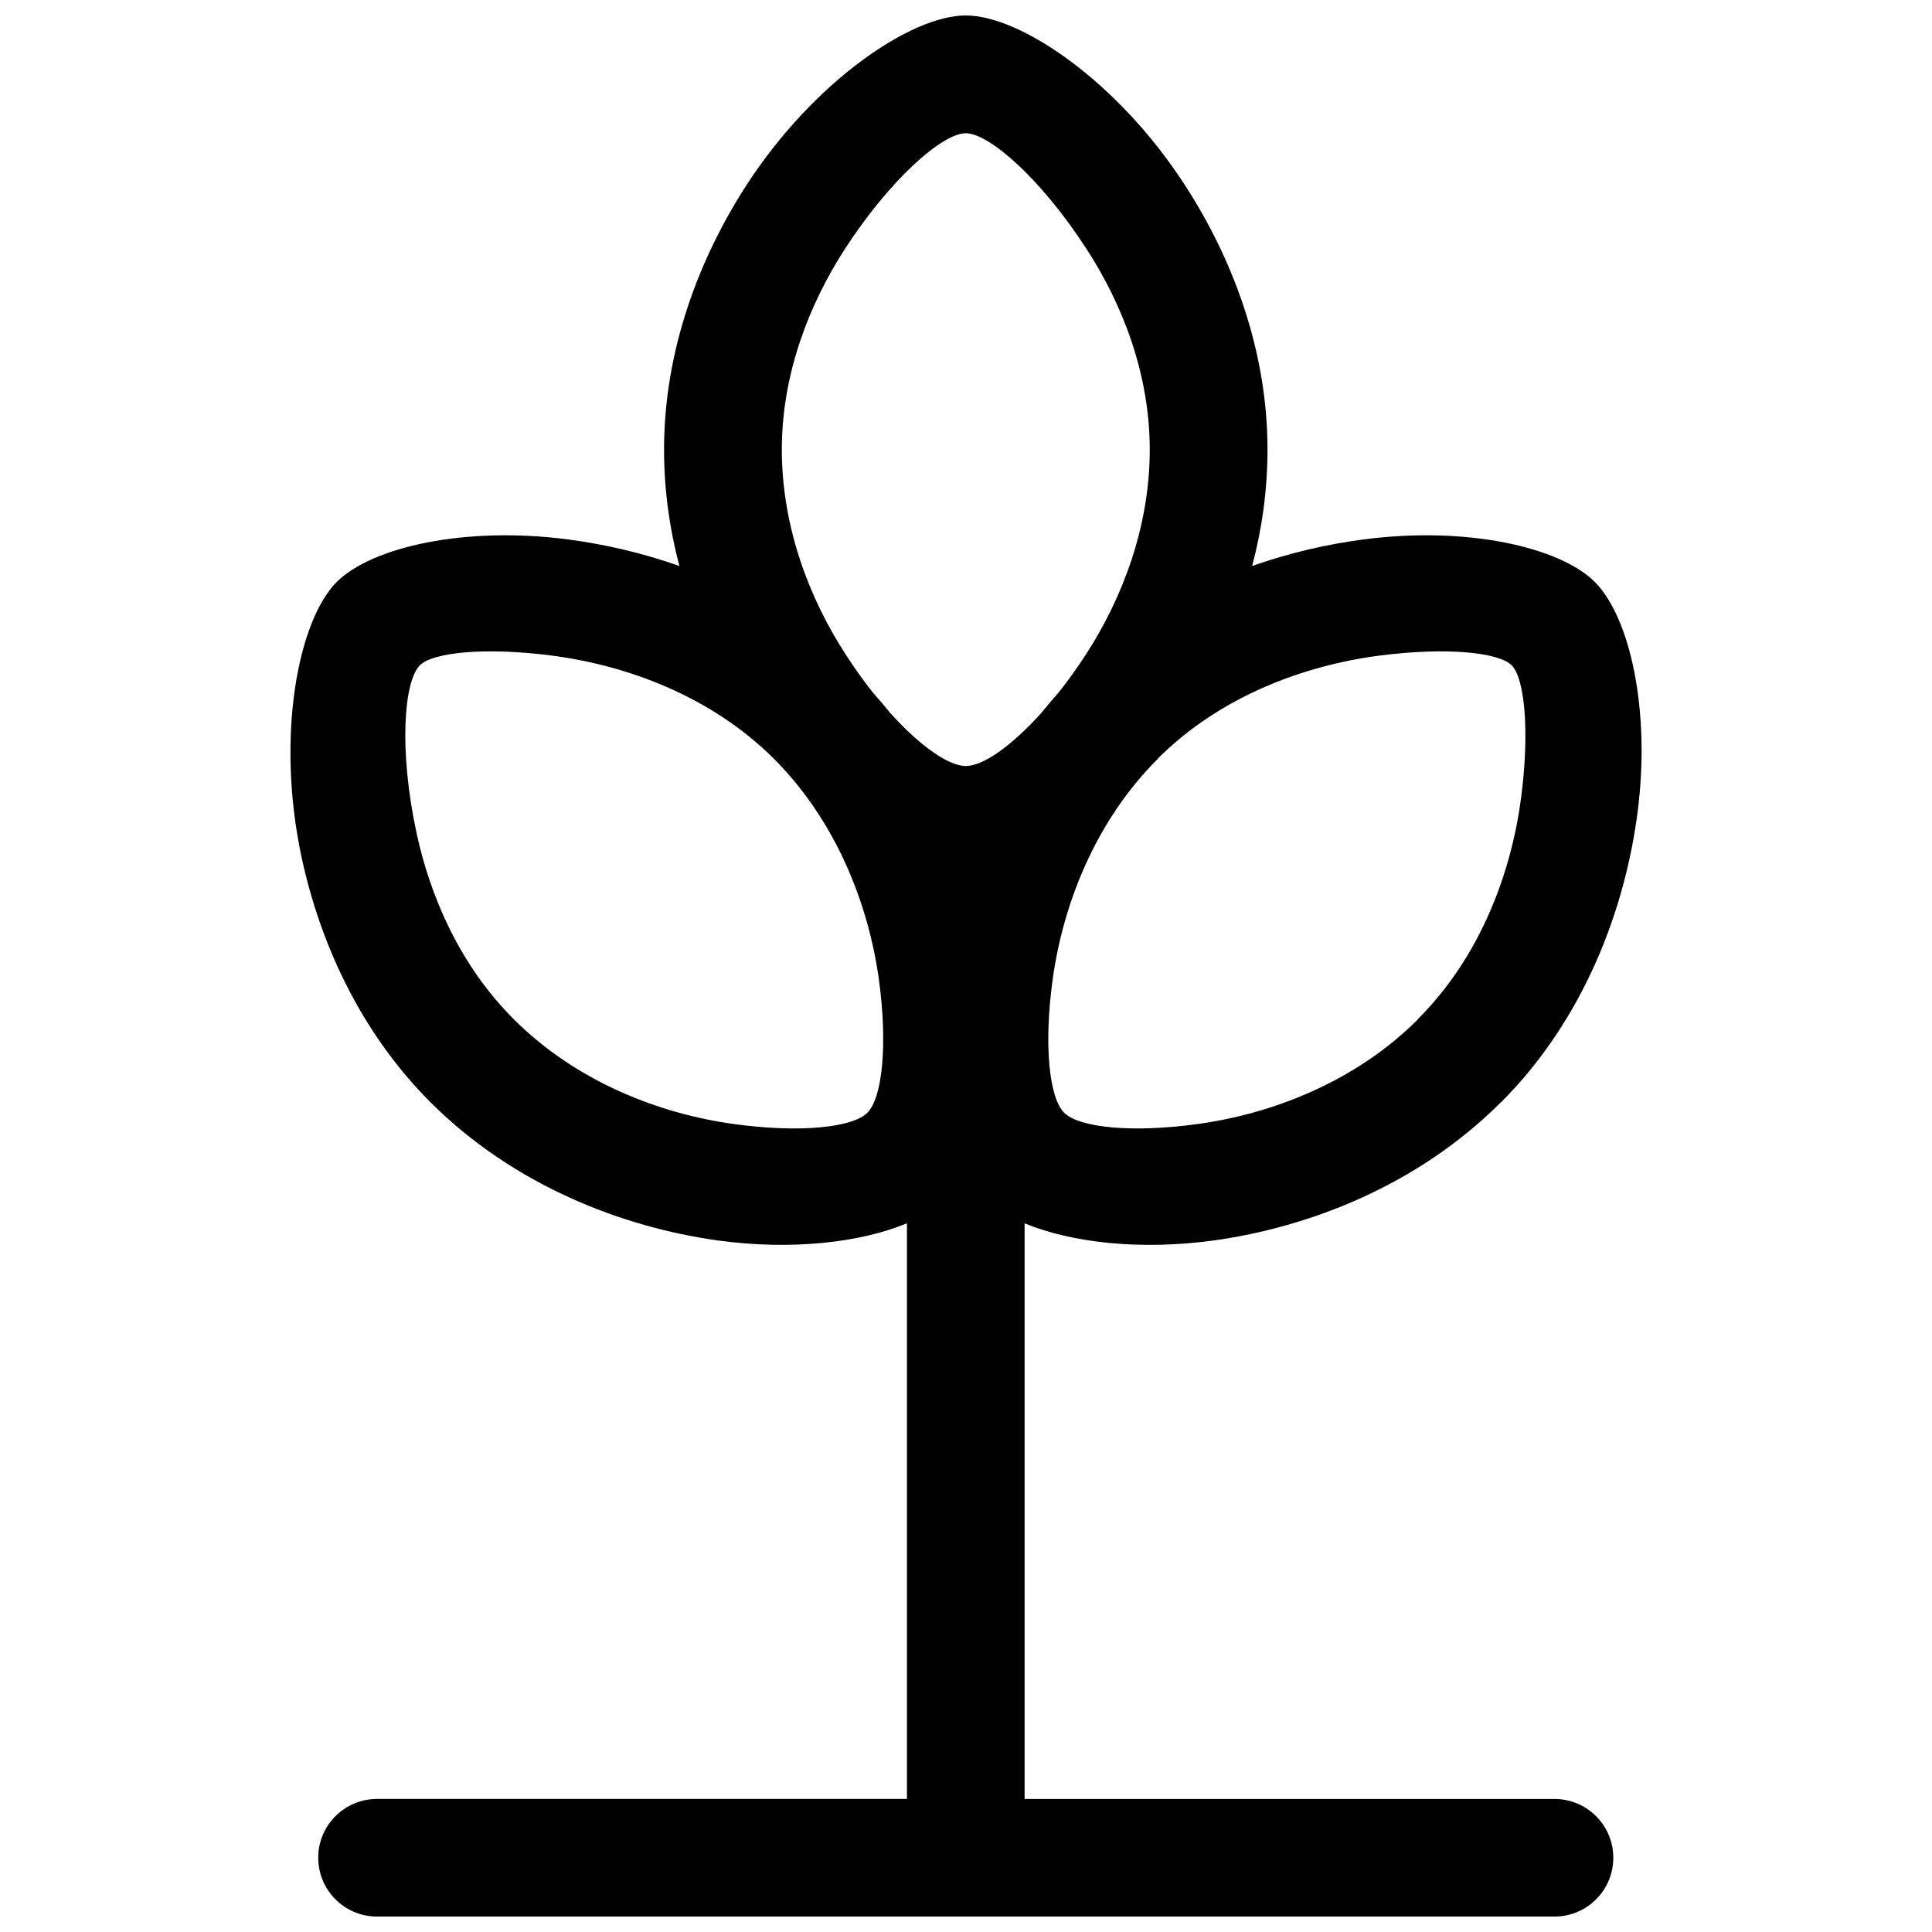 <?xml version="1.0" encoding="UTF-8"?>
<!-- The Best Svg Icon site in the world: iconSvg.co, Visit us! https://iconsvg.co -->
<svg width="800px" height="800px" version="1.1" viewBox="144 144 512 512" xmlns="http://www.w3.org/2000/svg">
 <defs>
  <clipPath id="a">
   <path d="m220 148.09h360v503.81h-360z"/>
  </clipPath>
 </defs>
 <g clip-path="url(#a)">
  <path d="m544.6 320.3c-3.43-3.43-17.301-4.863-35.078-2.551-19.652 2.551-42.055 10.645-58.715 27.305v0.078c-16.742 16.703-25.113 38.824-27.824 58.316-2.43 17.578-0.918 31.531 3.031 35.438 3.906 3.906 17.816 5.422 35.398 2.988 19.492-2.672 41.656-11.043 58.355-27.742v-0.078c16.703-16.66 24.793-39.062 27.344-58.676 2.312-17.777 0.918-31.648-2.512-35.078zm-300.68 331.61c-8.609 0-15.586-6.977-15.586-15.586 0-8.609 6.977-15.586 15.586-15.586h140.43v-152.55c-12.438 5.141-30.652 7.215-50.145 4.543-25.191-3.508-53.973-14.508-76.094-36.594l-0.039-0.039c-18.816-18.816-29.379-42.652-34.16-64.973-6.816-31.891-0.996-62.543 9.328-72.906 9.289-9.246 33.922-14.828 61.148-11.281 9.527 1.234 19.613 3.508 29.656 7.055-2.59-9.805-4.066-20.129-4.066-30.852 0-26.547 9.445-50.902 21.844-70.078 17.738-27.387 43.527-44.965 58.117-44.965 14.59 0 40.379 17.578 58.078 44.965 12.438 19.172 21.883 43.527 21.883 70.078 0 10.723-1.477 21.086-4.066 30.852 10.047-3.547 20.129-5.82 29.656-7.055 27.227-3.547 51.859 2.031 61.148 11.281 9.289 9.328 14.867 33.922 11.32 61.148-3.309 25.391-13.992 54.531-36.113 76.695l-0.121 0.078c-22.082 22.082-50.863 33.086-76.055 36.594-19.531 2.672-37.707 0.598-50.145-4.543v152.55h140.43c8.609 0 15.586 6.977 15.586 15.586s-6.977 15.586-15.586 15.586h-312.04zm188.03-441.91c-12.078-18.695-25.871-30.691-32.008-30.691-6.137 0-19.93 12-32.047 30.691-9.488 14.668-16.703 33.164-16.703 53.137 0 20.488 7.254 39.383 16.863 54.211 2.391 3.707 4.863 7.176 7.375 10.324 1.555 1.715 3.07 3.508 4.543 5.34 7.973 8.809 15.465 13.992 19.969 13.992s11.957-5.141 19.93-13.953c1.477-1.832 3.031-3.668 4.625-5.461 2.473-3.109 4.941-6.539 7.336-10.246 9.605-14.828 16.863-33.723 16.863-54.211 0-19.969-7.215-38.465-16.742-53.137zm-141.59 107.75c-17.777-2.312-31.648-0.875-35.078 2.551-4.305 4.305-5.582 22.562-0.918 44.324 3.668 17.141 11.641 35.355 25.75 49.43 16.703 16.742 38.863 25.152 58.355 27.824 17.578 2.43 31.492 0.918 35.398-2.988s5.461-17.859 3.031-35.438c-2.711-19.492-11.082-41.617-27.785-58.355-16.742-16.703-39.145-24.793-58.754-27.344z"/>
 </g>
</svg>